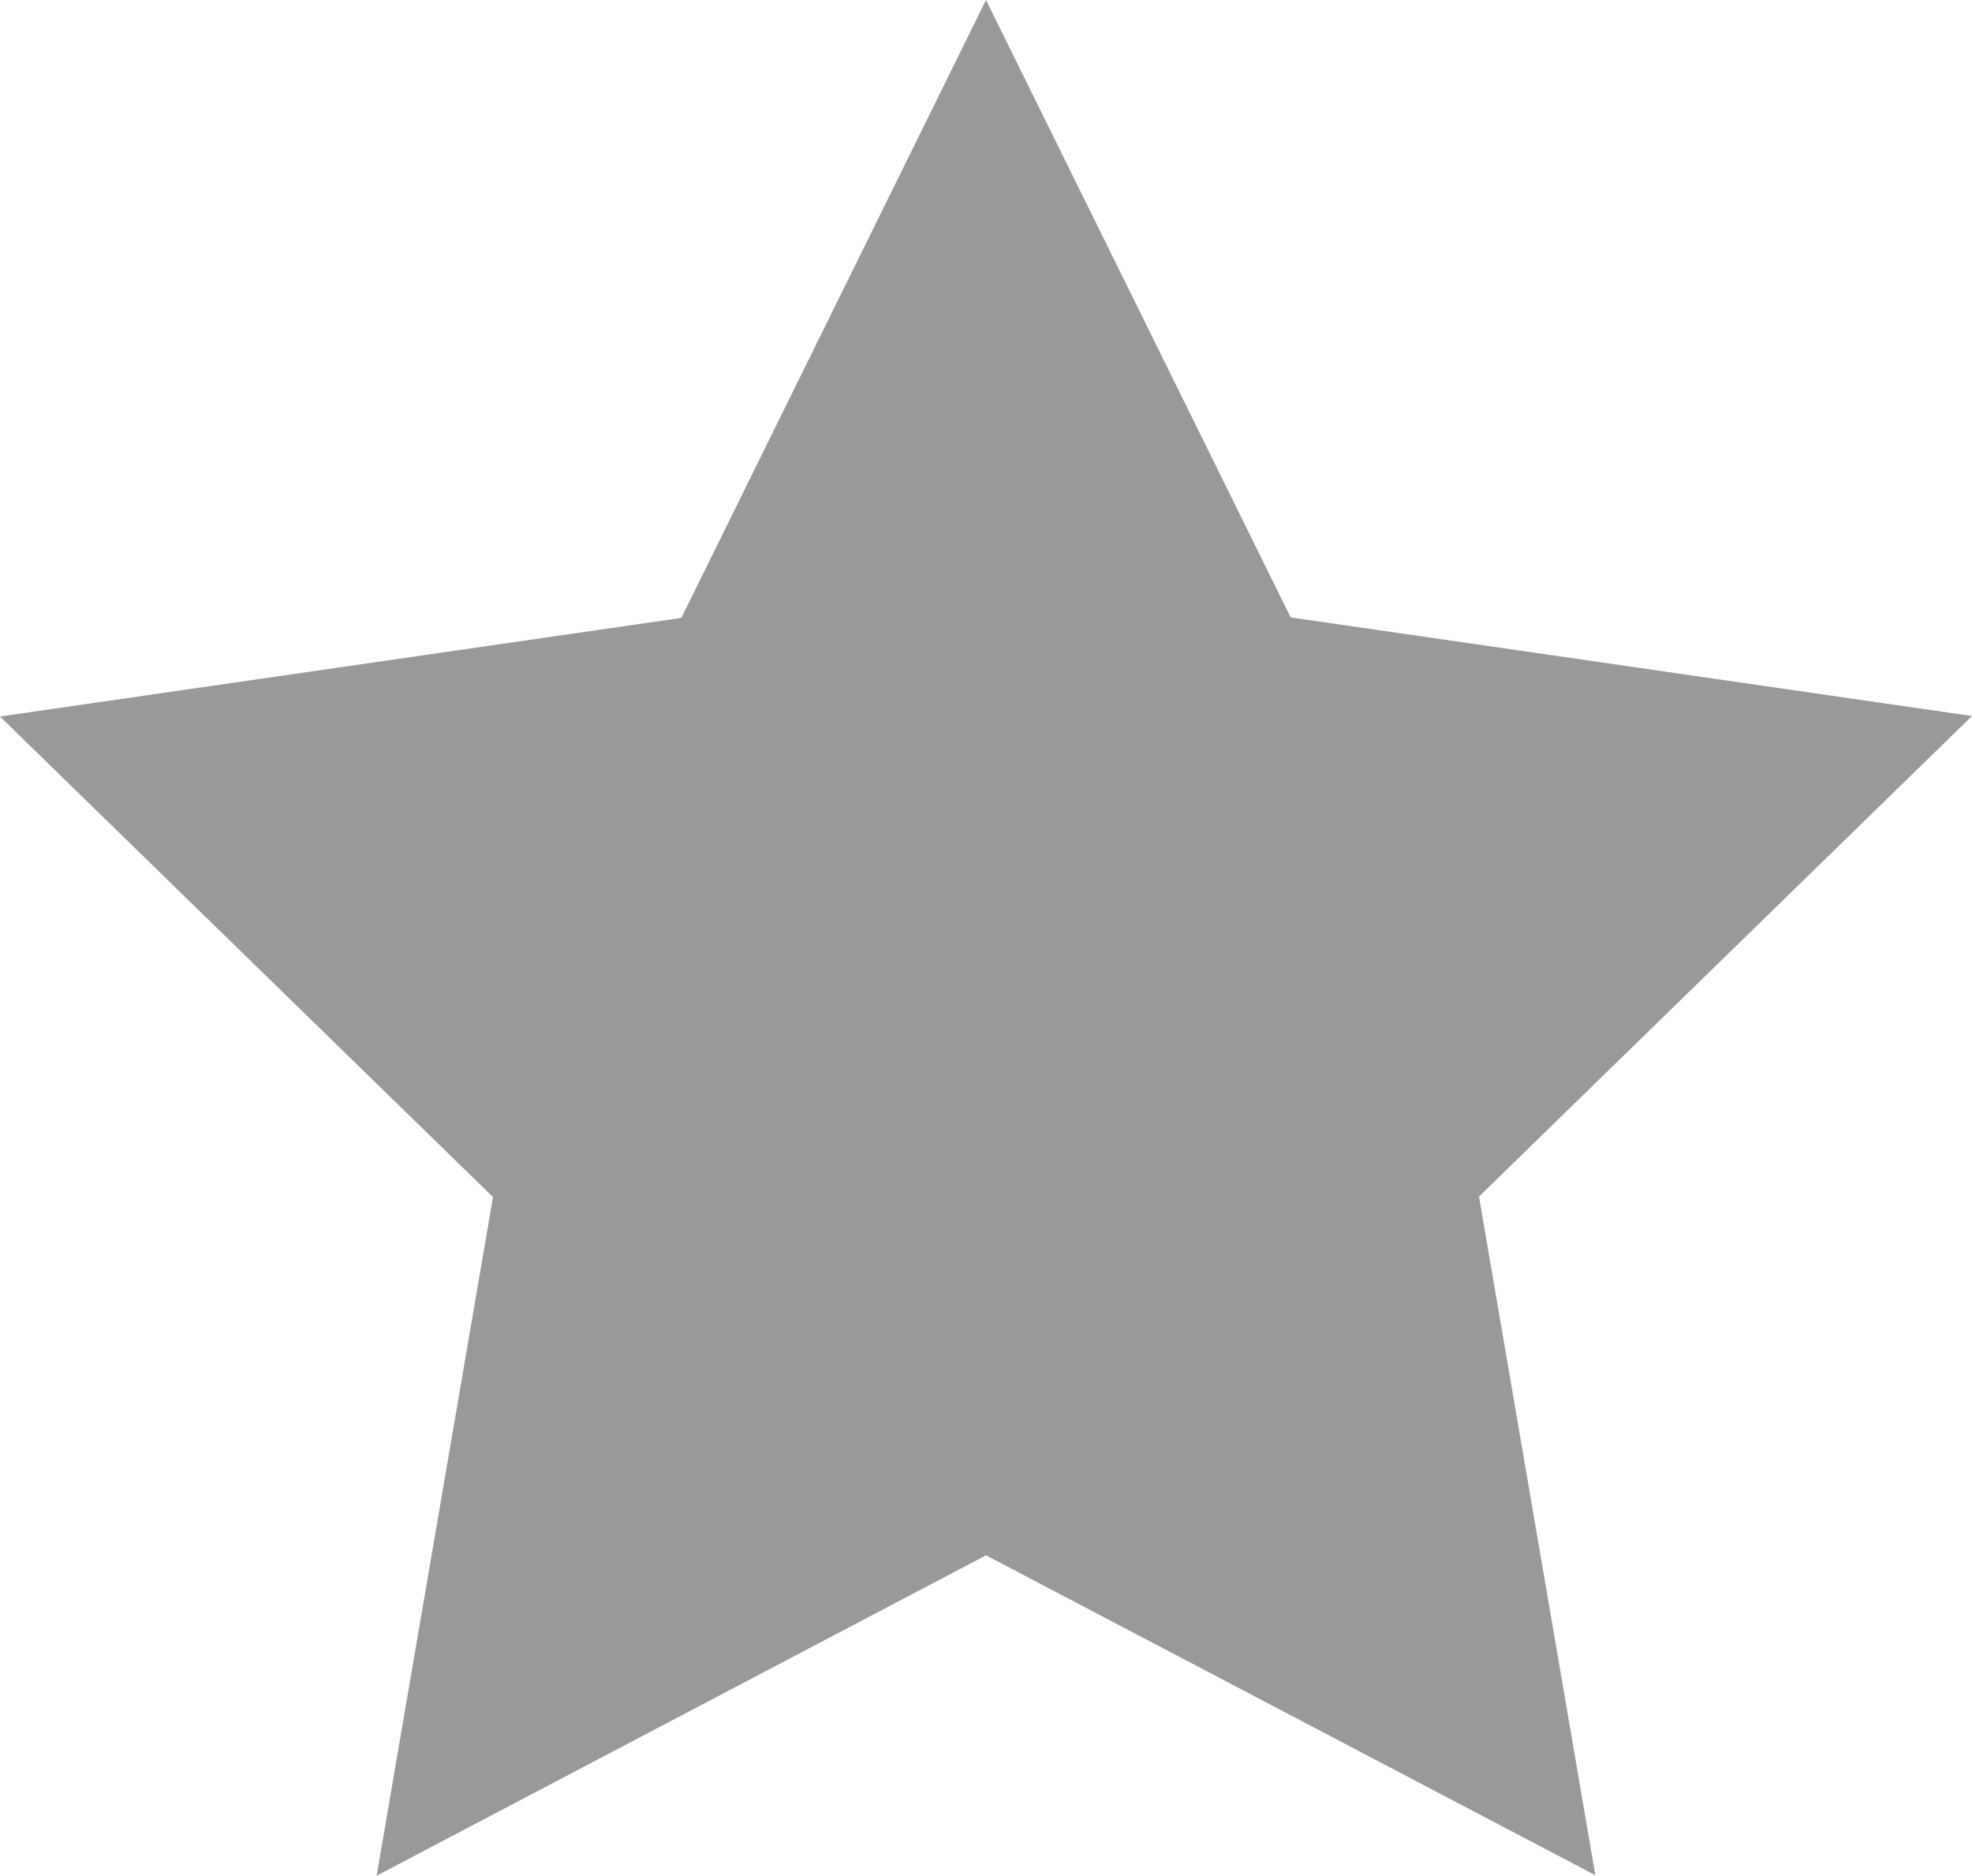 <svg xmlns="http://www.w3.org/2000/svg" width="20" height="19.021" viewBox="0 0 20 19.021"><path id="star" d="M10 1.318l3.09 6.261 6.91 1-5 4.873 1.18 6.882L10 17.09l-6.18 3.249L5 13.457 0 8.584l6.91-1z" transform="translate(0 -1.318)" fill="#999"/></svg>